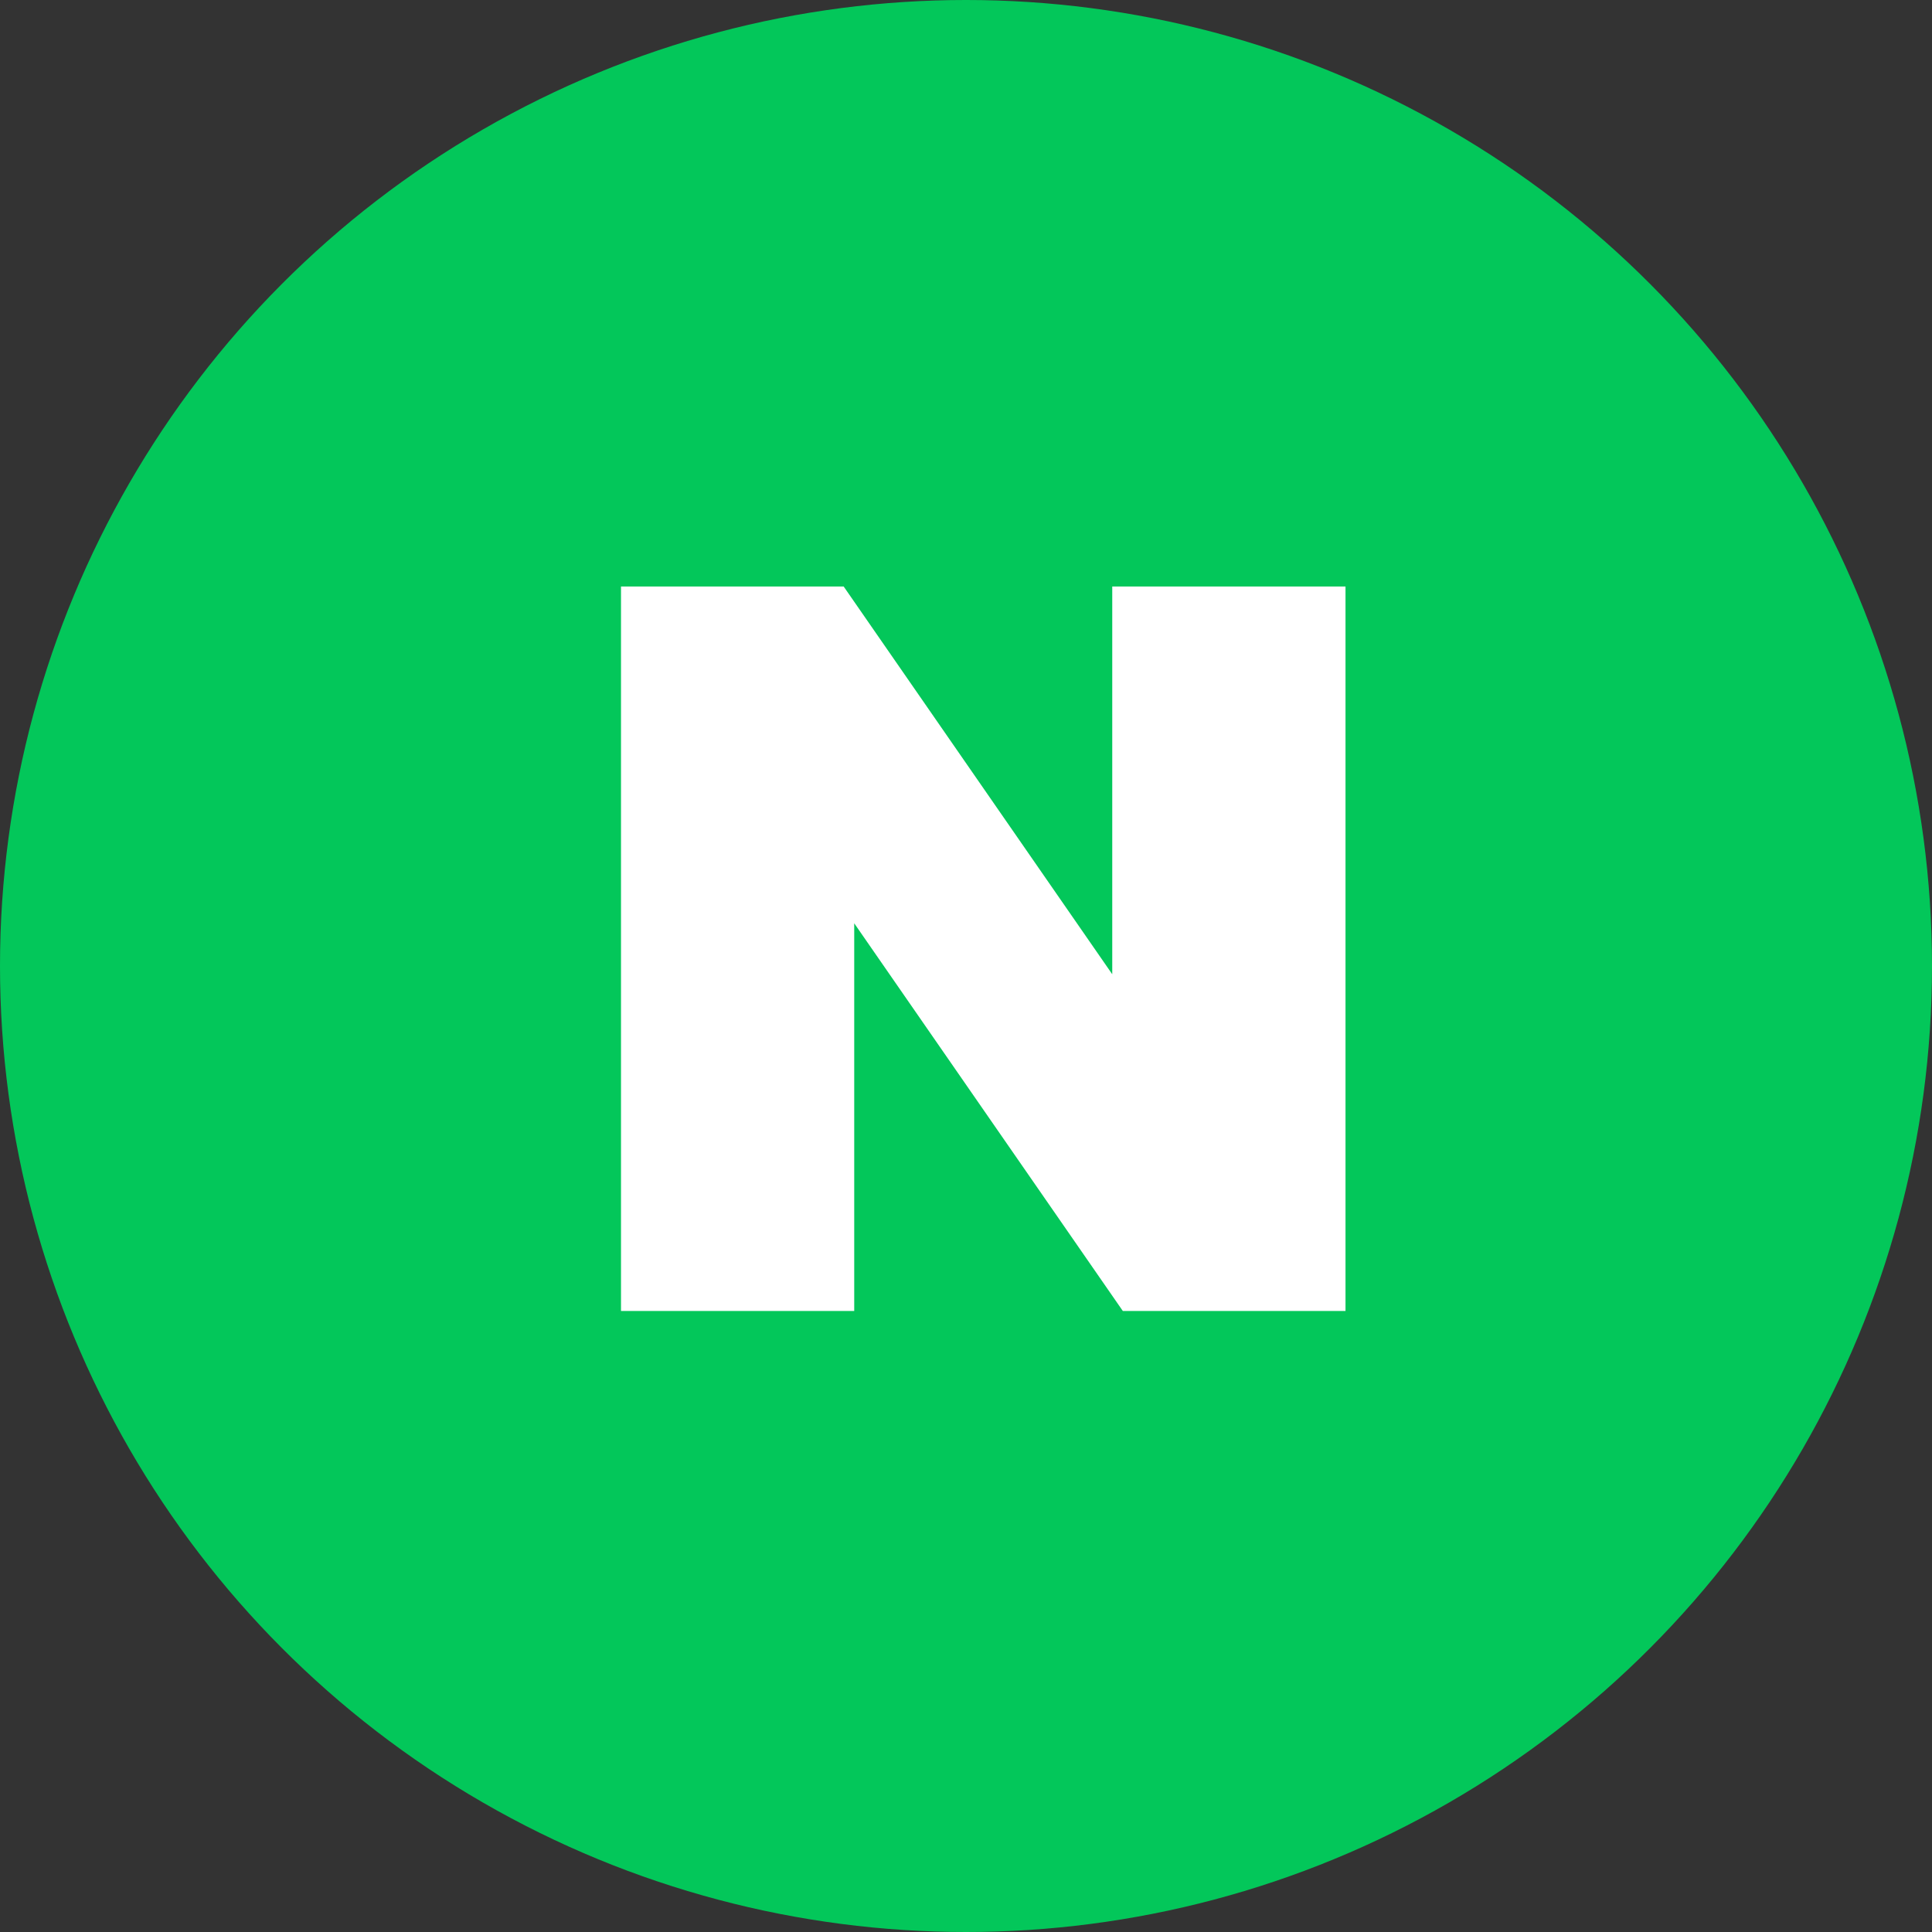 <svg width="56" height="56" viewBox="0 0 56 56" fill="none" xmlns="http://www.w3.org/2000/svg">
<rect x="0" y="0" width="56" height="56" fill="#333333" stroke="none"/>
<circle cx="28" cy="28" r="28" fill="#03C75A"/>
<g clip-path="url(#clip0_212_5528)">
<path d="M32.239 28.239L24.454 17H18V38H24.76V26.762L32.546 38H39V17H32.239V28.239Z" fill="white"/>
</g>
<defs>
<clipPath id="clip0_212_5528">
<rect width="21" height="21" fill="white" transform="translate(18 17)"/>
</clipPath>
</defs>
</svg>
